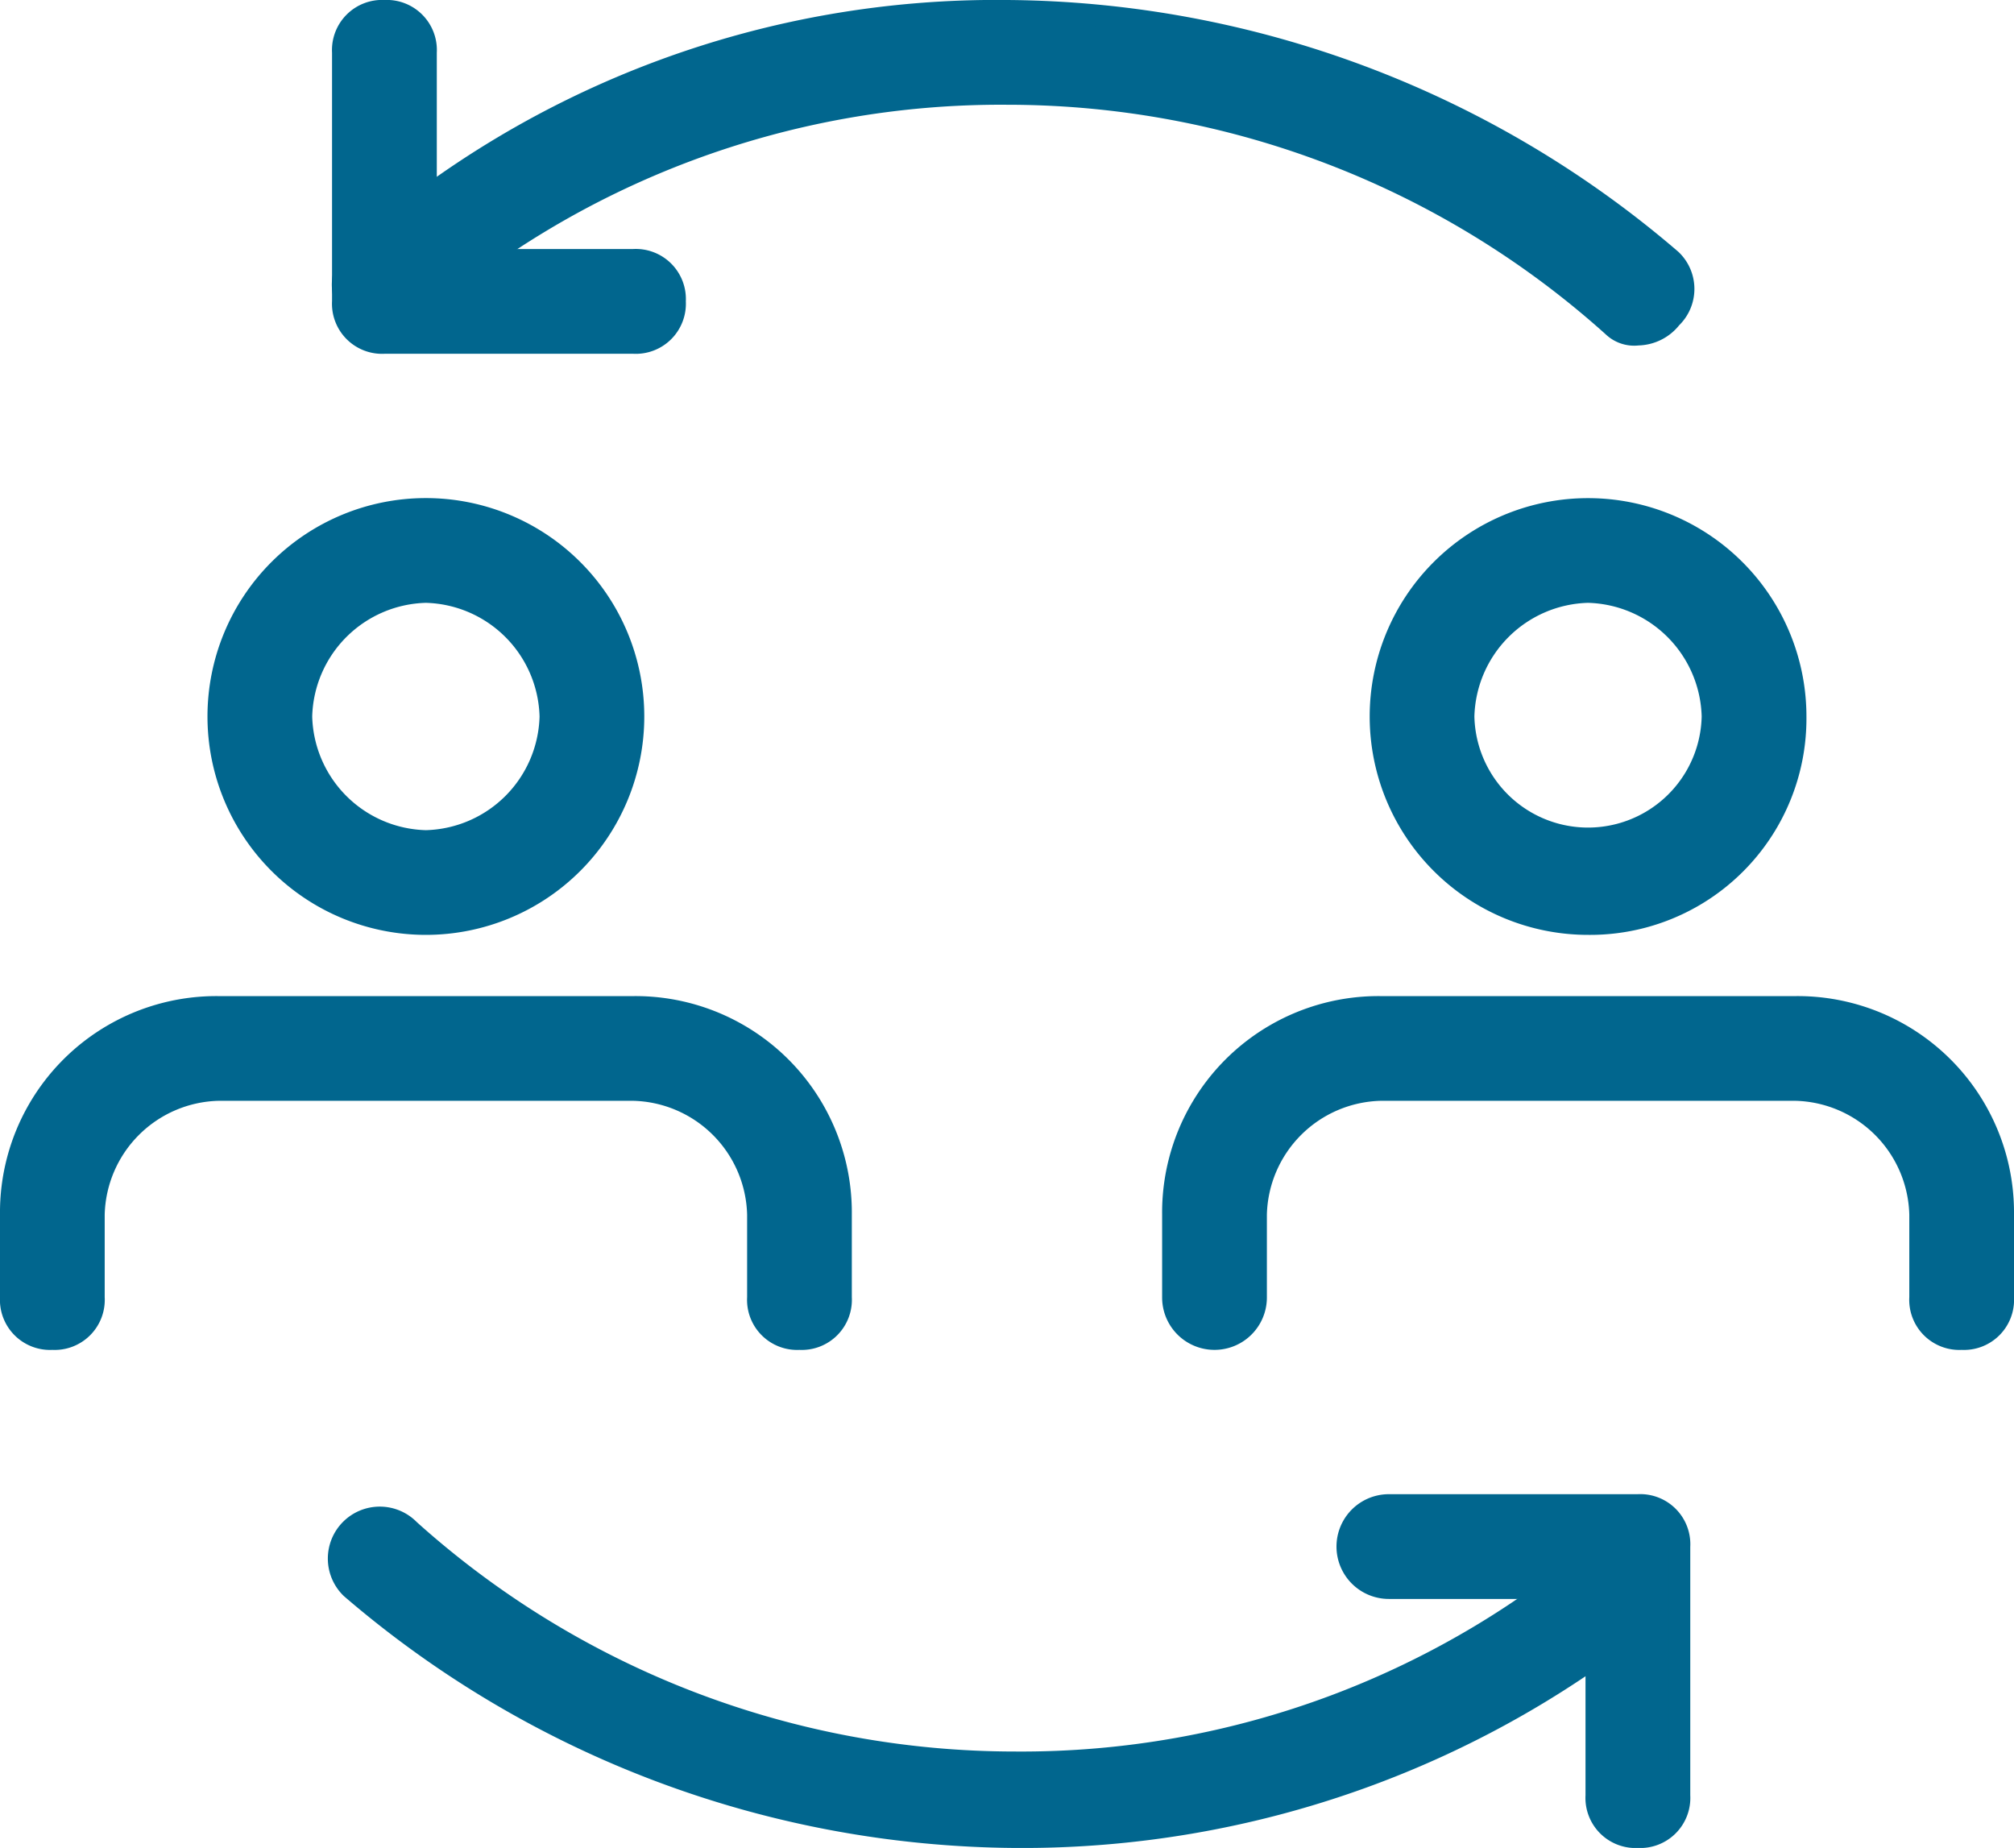 <svg xmlns="http://www.w3.org/2000/svg" width="37.066" height="34.011" viewBox="0 0 37.066 34.011">
  <g id="icon-platform6" transform="translate(0.2 -0.8)">
    <g id="Group_11209" data-name="Group 11209" transform="translate(6.097 1)">
      <path id="Path_3669" data-name="Path 3669" d="M27.838,6.958a.561.561,0,0,1-.458-.153A16.672,16.672,0,0,0,16.227,2.528a16.424,16.424,0,0,0-11,4.125A.941.941,0,0,1,4.158,6.5.755.755,0,0,1,4.31,5.43,17.711,17.711,0,0,1,16.227,1,18.94,18.94,0,0,1,28.449,5.583a.738.738,0,0,1,0,1.069.794.794,0,0,1-.611.306Z" transform="translate(-3.991 -1)" fill="#01668e" stroke="#01668e" stroke-width="0.4"/>
    </g>
    <g id="Group_11210" data-name="Group 11210" transform="translate(6.111 1)">
      <path id="Path_3670" data-name="Path 3670" d="M9.347,7.111H4.764A.722.722,0,0,1,4,6.347V1.764A.722.722,0,0,1,4.764,1a.722.722,0,0,1,.764.764V5.583H9.347a.722.722,0,0,1,.764.764A.722.722,0,0,1,9.347,7.111Z" transform="translate(-4 -1)" fill="#01668e" stroke="#01668e" stroke-width="0.4"/>
    </g>
    <g id="Group_11211" data-name="Group 11211" transform="translate(6.035 28.729)">
      <path id="Path_3671" data-name="Path 3671" d="M16.4,25.032A18.94,18.94,0,0,1,4.179,20.449a.756.756,0,1,1,1.069-1.069A16.672,16.672,0,0,0,16.4,23.657a16.424,16.424,0,0,0,11-4.125.764.764,0,0,1,.917,1.222A18.364,18.364,0,0,1,16.4,25.032Z" transform="translate(-3.95 -19.15)" fill="#01668e" stroke="#01668e" stroke-width="0.4"/>
    </g>
    <g id="Group_11212" data-name="Group 11212" transform="translate(24.597 28.5)">
      <path id="Path_3672" data-name="Path 3672" d="M21.447,25.111a.722.722,0,0,1-.764-.764V20.528H16.864a.764.764,0,1,1,0-1.528h4.583a.722.722,0,0,1,.764.764v4.583A.722.722,0,0,1,21.447,25.111Z" transform="translate(-16.1 -19)" fill="#01668e" stroke="#01668e" stroke-width="0.4"/>
    </g>
    <g id="Group_11213" data-name="Group 11213" transform="translate(3.819 10.167)">
      <path id="Path_3673" data-name="Path 3673" d="M6.319,14.639A3.819,3.819,0,0,1,6.319,7a3.819,3.819,0,0,1,0,7.639Zm0-6.111a2.35,2.35,0,0,0-2.292,2.292,2.35,2.35,0,0,0,2.292,2.292,2.35,2.35,0,0,0,2.292-2.292A2.35,2.35,0,0,0,6.319,8.528Z" transform="translate(-2.5 -7)" fill="#01668e" stroke="#01668e" stroke-width="0.4"/>
    </g>
    <g id="Group_11214" data-name="Group 11214" transform="translate(0 19.333)">
      <path id="Path_3674" data-name="Path 3674" d="M14.514,19.111a.722.722,0,0,1-.764-.764V16.819a2.35,2.35,0,0,0-2.292-2.292H3.819a2.35,2.35,0,0,0-2.292,2.292v1.528a.722.722,0,0,1-.764.764A.722.722,0,0,1,0,18.347V16.819A3.782,3.782,0,0,1,3.819,13h7.639a3.782,3.782,0,0,1,3.819,3.819v1.528A.722.722,0,0,1,14.514,19.111Z" transform="translate(0 -13)" fill="#01668e" stroke="#01668e" stroke-width="0.4"/>
    </g>
    <g id="Group_11215" data-name="Group 11215" transform="translate(25.208 10.167)">
      <path id="Path_3675" data-name="Path 3675" d="M20.319,14.639a3.819,3.819,0,1,1,3.819-3.819A3.782,3.782,0,0,1,20.319,14.639Zm0-6.111a2.35,2.35,0,0,0-2.292,2.292,2.292,2.292,0,0,0,4.583,0A2.35,2.35,0,0,0,20.319,8.528Z" transform="translate(-16.5 -7)" fill="#01668e" stroke="#01668e" stroke-width="0.4"/>
    </g>
    <g id="Group_11216" data-name="Group 11216" transform="translate(21.389 19.333)">
      <path id="Path_3676" data-name="Path 3676" d="M28.514,19.111a.722.722,0,0,1-.764-.764V16.819a2.35,2.35,0,0,0-2.292-2.292H17.819a2.35,2.35,0,0,0-2.292,2.292v1.528a.764.764,0,0,1-1.528,0V16.819A3.782,3.782,0,0,1,17.819,13h7.639a3.782,3.782,0,0,1,3.819,3.819v1.528A.722.722,0,0,1,28.514,19.111Z" transform="translate(-14 -13)" fill="#01668e" stroke="#01668e" stroke-width="0.4"/>
    </g>
  </g>
</svg>
